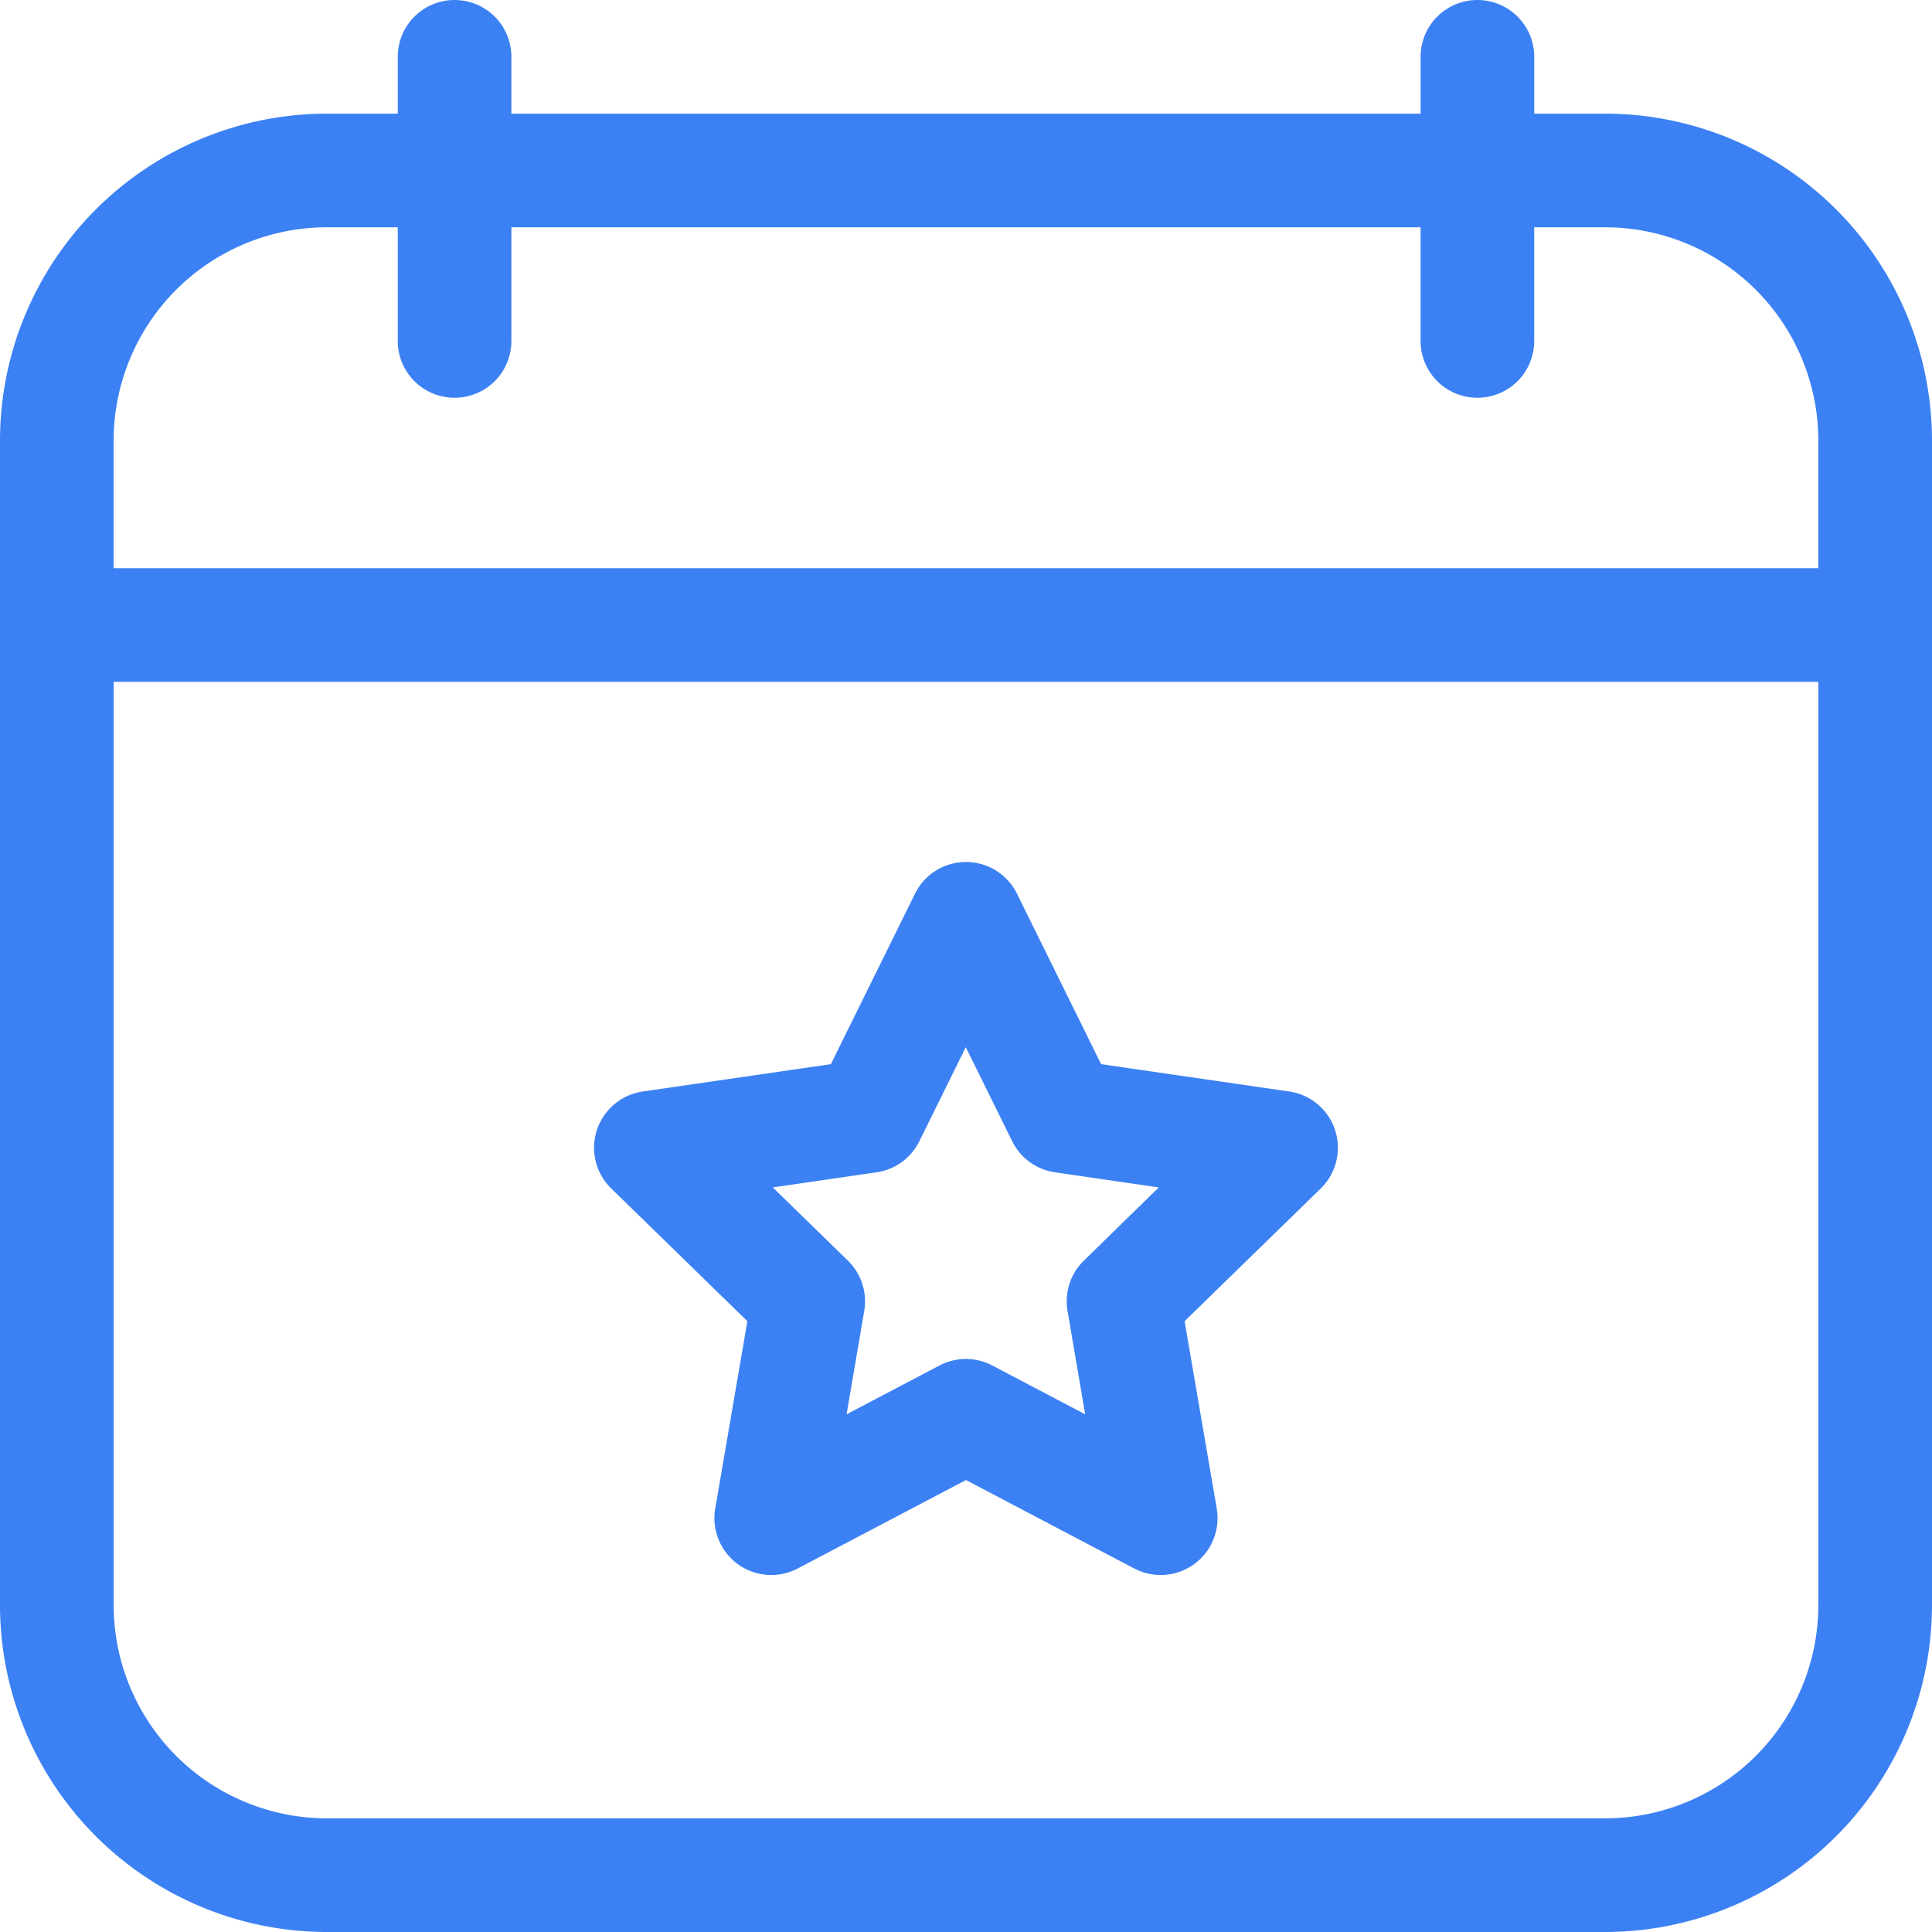 <svg xmlns="http://www.w3.org/2000/svg" width="87.691" height="87.69" viewBox="0 0 87.691 87.69">
  <g id="Group_20295" data-name="Group 20295" transform="translate(-15 -15)">
    <g id="Group_20295-2" data-name="Group 20295" transform="translate(15 15)">
      <path id="Path_12604" data-name="Path 12604" d="M87.859,20.158H84.637V17.579a2.579,2.579,0,1,0-5.158,0v2.579H38.212V17.579a2.579,2.579,0,1,0-5.158,0v2.579H29.832A14.848,14.848,0,0,0,15,34.99V87.859a14.848,14.848,0,0,0,14.832,14.832H87.859a14.848,14.848,0,0,0,14.832-14.832V34.99A14.848,14.848,0,0,0,87.859,20.158ZM29.832,25.317h3.222v5.158a2.579,2.579,0,1,0,5.158,0V25.317H79.478v5.158a2.579,2.579,0,1,0,5.158,0V25.317h3.222a9.684,9.684,0,0,1,9.673,9.673v5.8H20.158v-5.8A9.684,9.684,0,0,1,29.832,25.317ZM87.859,97.532H29.832a9.684,9.684,0,0,1-9.673-9.673V45.95H97.532V87.859A9.684,9.684,0,0,1,87.859,97.532Z" transform="translate(-15 -15)" fill="#3c81f4"/>
      <path id="Path_12605" data-name="Path 12605" d="M203.368,252.966l-8.541-1.241-3.82-7.74a2.581,2.581,0,0,0-4.626,0l-3.82,7.74-8.541,1.241a2.581,2.581,0,0,0-1.429,4.4l6.18,6.025-1.459,8.507a2.581,2.581,0,0,0,3.742,2.719l7.64-4.016,7.64,4.016a2.581,2.581,0,0,0,3.742-2.719l-1.459-8.507,6.18-6.025A2.581,2.581,0,0,0,203.368,252.966Zm-9.323,7.676a2.579,2.579,0,0,0-.742,2.283l.8,4.692-4.214-2.215a2.58,2.58,0,0,0-2.4,0l-4.214,2.215.8-4.692a2.579,2.579,0,0,0-.742-2.283l-3.409-3.323,4.711-.685a2.579,2.579,0,0,0,1.942-1.411l2.107-4.269,2.107,4.269a2.579,2.579,0,0,0,1.942,1.411l4.711.685Z" transform="translate(-144.849 -203.424)" fill="#3c81f4"/>
    </g>
  </g>
</svg>
